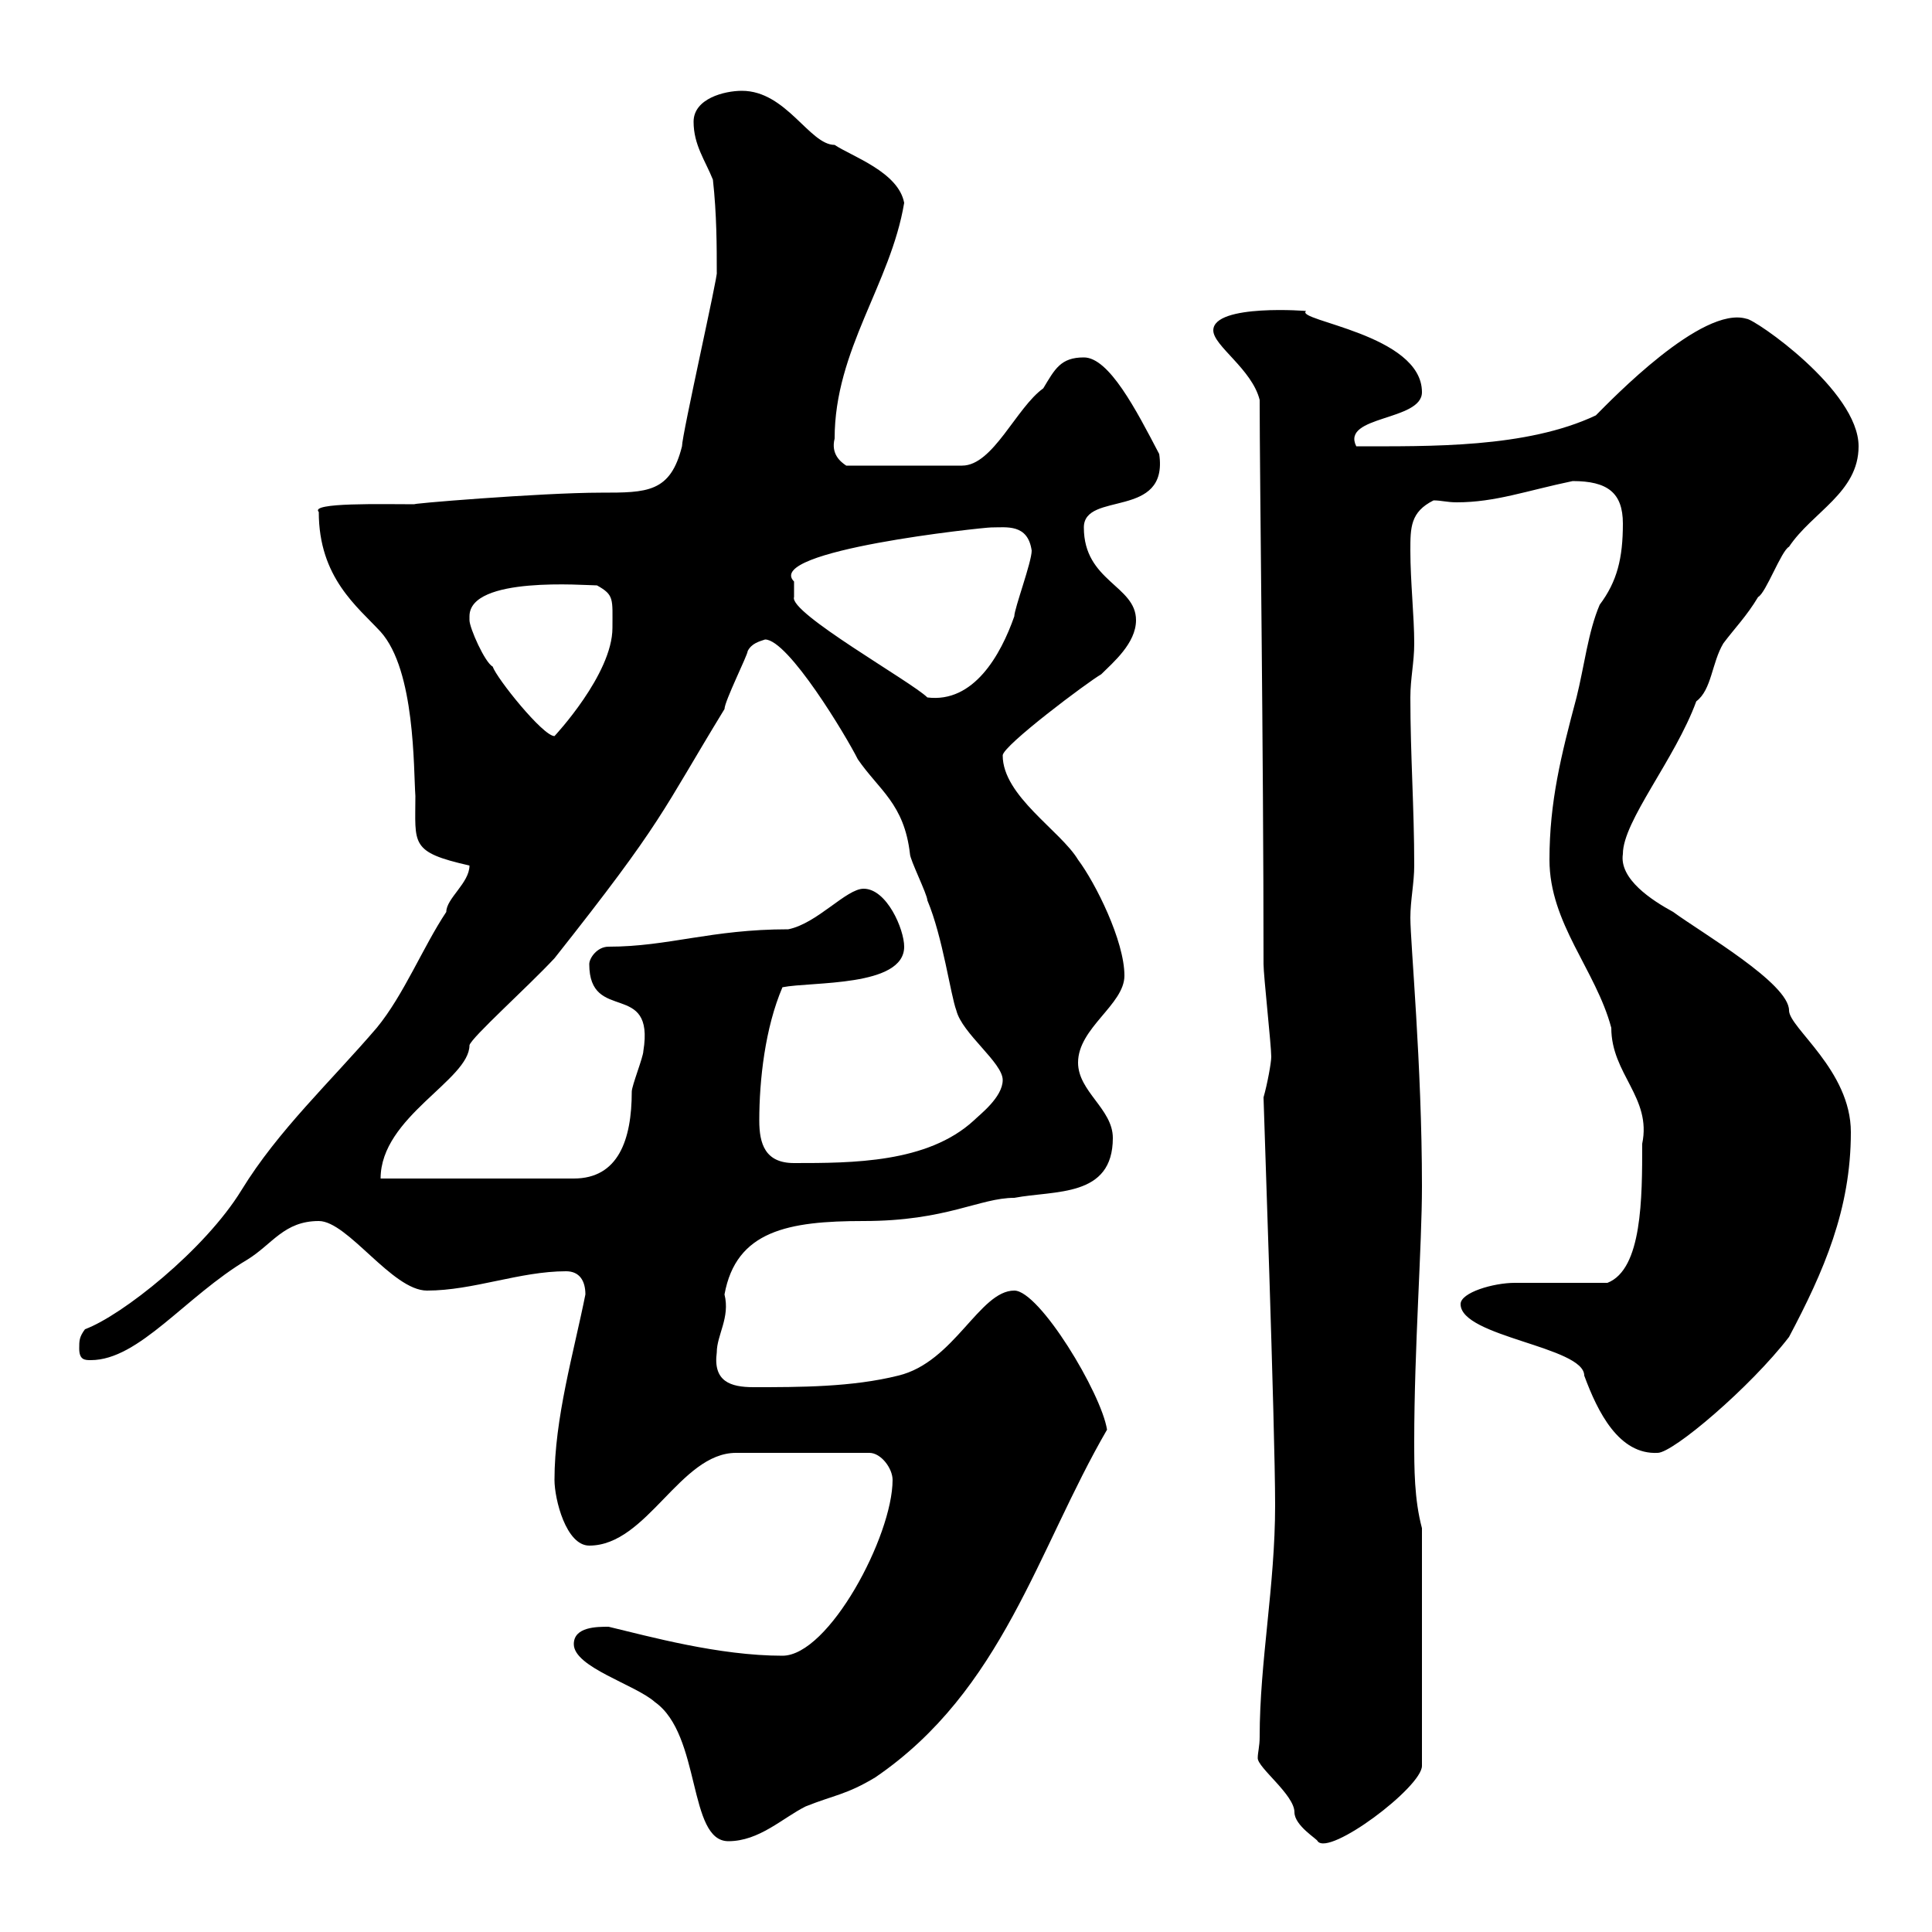 <svg xmlns="http://www.w3.org/2000/svg" xmlns:xlink="http://www.w3.org/1999/xlink" width="300" height="300"><path d="M89.10 255.30C89.10 258.90 98.70 261.60 101.70 264.30C108.90 269.40 106.80 285.90 113.10 285.90C117.90 285.90 121.50 282.30 125.10 280.50C129.60 278.70 131.40 278.70 135.90 276C155.70 262.50 161.10 240.60 171.90 222C171 216.30 161.40 200.40 157.50 200.40C152.10 200.40 148.20 211.50 139.50 213.60C132.30 215.40 124.20 215.40 117 215.40C113.40 215.40 110.70 214.50 111.30 210C111.30 207.30 113.40 204.60 112.50 201C114.30 191.10 122.40 189.60 134.10 189.60C147 189.60 152.10 186 157.50 186C163.80 184.80 172.80 186 172.80 176.70C172.80 172.20 167.40 169.50 167.40 165C167.40 159.60 174.60 156 174.60 151.50C174.60 146.10 170.10 137.10 167.40 133.50C164.70 129 155.70 123.60 155.70 117.30C155.70 115.80 168.90 105.90 171 104.70C172.80 102.90 176.40 99.90 176.40 96.30C176.40 90.90 168.30 90.30 168.30 81.90C168.30 76.20 181.50 80.70 180 70.50C176.40 63.60 172.20 55.50 168.30 55.50C164.70 55.50 163.80 57.30 162 60.30C157.80 63.30 154.20 72.30 149.40 72.30L131.40 72.30C130.50 71.70 129 70.50 129.60 68.10C129.60 54.30 138.30 44.10 140.40 31.50C139.50 26.70 132.30 24.30 129.60 22.50C125.70 22.50 122.10 14.10 115.20 14.10C112.50 14.10 107.70 15.30 107.70 18.90C107.70 22.50 109.50 24.90 110.70 27.90C111.30 33.30 111.30 38.40 111.30 42.30C111.60 42.30 105.90 67.50 105.90 69.30C104.10 76.50 100.50 76.50 93.30 76.50C84 76.50 62.40 78.30 64.50 78.30C59.40 78.30 48 78 49.50 79.50C49.50 89.70 55.50 94.20 59.10 98.10C64.50 104.10 64.20 119.40 64.50 123.60C64.50 131.10 63.60 132.30 72.90 134.40C72.90 137.10 69.30 139.50 69.30 141.60C65.70 147 62.70 154.50 58.50 159.60C51.30 168 43.20 175.50 37.50 184.80C31.80 194.10 18.90 204.30 13.20 206.40C12.30 207.60 12.30 208.20 12.30 209.40C12.30 211.20 13.20 211.20 14.10 211.20C21.60 211.20 28.80 201.30 38.40 195.60C42.30 193.20 44.10 189.60 49.50 189.60C54 189.60 60.90 200.40 66.30 200.40C73.50 200.40 80.70 197.40 87.90 197.40C90 197.40 90.90 198.90 90.90 201C89.10 210 86.10 220.20 86.10 229.80C86.10 232.80 87.90 240 91.50 240C100.50 240 105.60 225.60 114.30 225.60L135 225.60C136.80 225.60 138.60 228 138.60 229.80C138.60 238.50 128.70 257.10 121.50 257.10C111.60 257.10 100.80 254.10 94.50 252.60C92.70 252.60 89.10 252.60 89.10 255.30ZM195.60 269.70C195.60 271.20 195.30 272.10 195.30 273C195.30 274.50 201 278.70 201 281.40C201 283.50 204.60 285.60 204.60 285.90C206.40 288.30 220.80 277.50 220.80 274.20L220.80 237.30C219.60 232.80 219.60 228 219.60 223.80C219.60 209.40 220.80 193.50 220.80 184.20C220.80 165.30 219 146.40 219 142.50C219 139.80 219.60 137.10 219.60 134.40C219.60 125.40 219 117.30 219 108.30C219 105.30 219.60 102.90 219.60 99.90C219.60 95.70 219 90.30 219 85.50C219 81.90 219 79.50 222.60 77.70C223.80 77.70 224.70 78 226.20 78C232.20 78 237 76.20 244.20 74.70C249.60 74.70 252 76.50 252 81.30C252 86.70 251.10 90.30 248.40 93.90C246.60 98.10 246 103.50 244.80 108.30C242.40 117.30 240.60 124.50 240.60 133.50C240.60 143.40 247.80 150.60 250.20 159.60C250.20 166.80 256.50 170.40 255 177.60C255 186 255 197.10 249.60 199.20C247.80 199.20 237 199.20 235.20 199.20C231.90 199.20 226.80 200.70 226.80 202.50C226.80 207.60 246 209.10 246 213.60C248.10 219.30 251.40 225.90 257.40 225.60C259.80 225.60 271.80 215.40 277.80 207.60C283.20 197.40 287.40 187.80 287.40 175.80C287.40 166.20 277.80 159.60 277.80 156.90C277.80 152.70 264.30 144.90 259.80 141.60C256.50 139.80 251.40 136.50 252 132.60C252 127.50 260.10 117.90 263.40 108.90C265.80 107.10 265.80 102.90 267.60 99.90C269.40 97.50 271.20 95.70 273 92.70C274.20 92.10 276.60 85.50 277.80 84.90C281.40 79.50 288.60 76.50 288.60 69.30C288.60 60.60 272.40 49.50 271.20 49.50C264.30 47.40 250.20 62.10 247.80 64.50C237 69.60 222 69.30 210.60 69.30C208.20 64.50 220.80 65.40 220.80 60.90C220.80 51.90 201 49.80 202.80 48.30C203.40 48.30 188.40 47.10 188.40 51.30C188.40 53.70 194.40 57.30 195.60 62.10C195.60 74.40 196.20 116.40 196.20 149.70C196.20 151.50 197.40 162.30 197.40 164.10C197.40 165 196.80 168.30 196.20 170.40C196.20 171.30 198 221.70 198 233.70C198 246.30 195.60 258 195.60 269.70ZM118.80 99.30C122.40 99.30 131.40 114.30 133.20 117.90C136.50 122.70 140.40 124.80 141.30 132.60C141.30 133.50 144 138.90 144 139.80C146.40 145.50 147.60 154.50 148.50 156.90C149.40 160.50 155.70 165 155.70 167.70C155.70 170.40 152.10 173.10 151.20 174C144 180.60 132.30 180.60 123.30 180.60C118.80 180.60 117.90 177.60 117.90 174C117.90 167.70 118.80 159.60 121.50 153.30C126 152.40 140.40 153.30 140.40 147C140.40 144.30 137.70 138 134.10 138C131.40 138 126.90 143.40 122.40 144.30C110.40 144.30 103.80 147 94.50 147C92.70 147 91.50 148.80 91.50 149.70C91.50 159 101.70 152.10 99.90 163.20C99.90 164.10 98.10 168.60 98.10 169.50C98.10 177 96 183 89.10 183L59.10 183C59.10 173.40 72.90 167.70 72.90 162.30C73.20 161.10 81.90 153.30 86.10 148.80C103.20 127.20 102.60 126.30 112.50 110.10C112.50 108.90 116.10 101.70 116.10 101.10C116.70 99.90 117.90 99.60 118.80 99.30ZM72.90 95.70C72.90 89.40 90.90 90.90 92.70 90.90C95.40 92.40 95.10 93 95.10 97.50C95.10 104.70 86.10 114.30 86.10 114.30C84.30 114.30 77.10 105.30 76.50 103.50C75.30 102.90 72.90 97.50 72.90 96.30C72.90 96.30 72.90 95.70 72.90 95.70ZM123.30 90.30C118.50 85.50 152.70 81.90 153.90 81.90C156.30 81.90 159.60 81.30 160.20 85.50C160.20 87.30 157.50 94.50 157.50 95.70C155.40 101.70 151.20 109.20 144 108.30C141.60 105.90 122.40 95.10 123.30 92.70C123.30 92.70 123.30 90.90 123.30 90.30Z"/></svg>